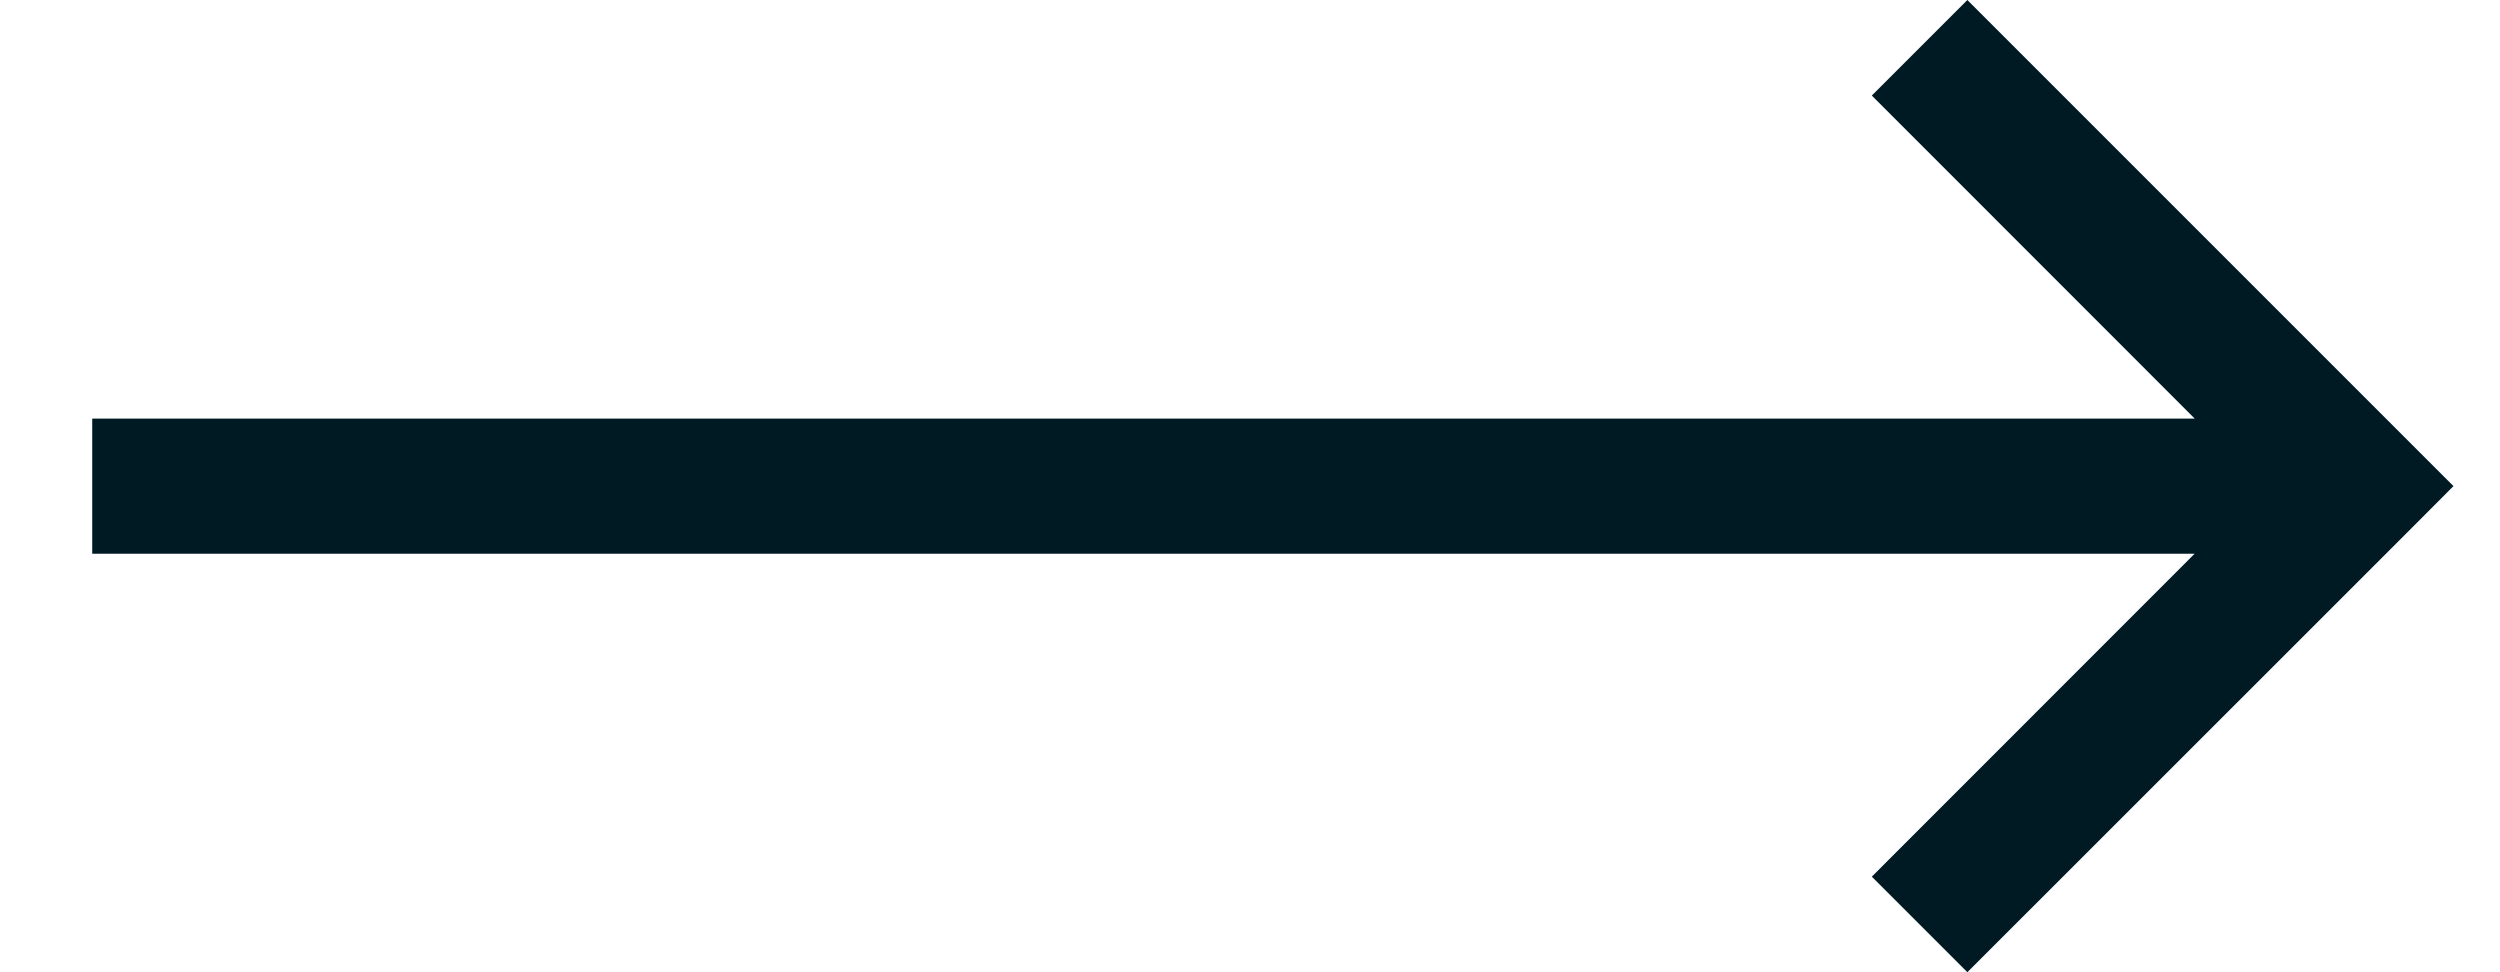 <svg width="18" height="7" viewBox="0 0 18 7" fill="none" xmlns="http://www.w3.org/2000/svg">
<path d="M17.665 3.5L17.321 3.845L14.165 7L13.477 6.312L15.801 3.987H0.664V3.014H15.802L13.477 0.688L14.165 0L17.665 3.5Z" fill="#001A24"/>
</svg>
